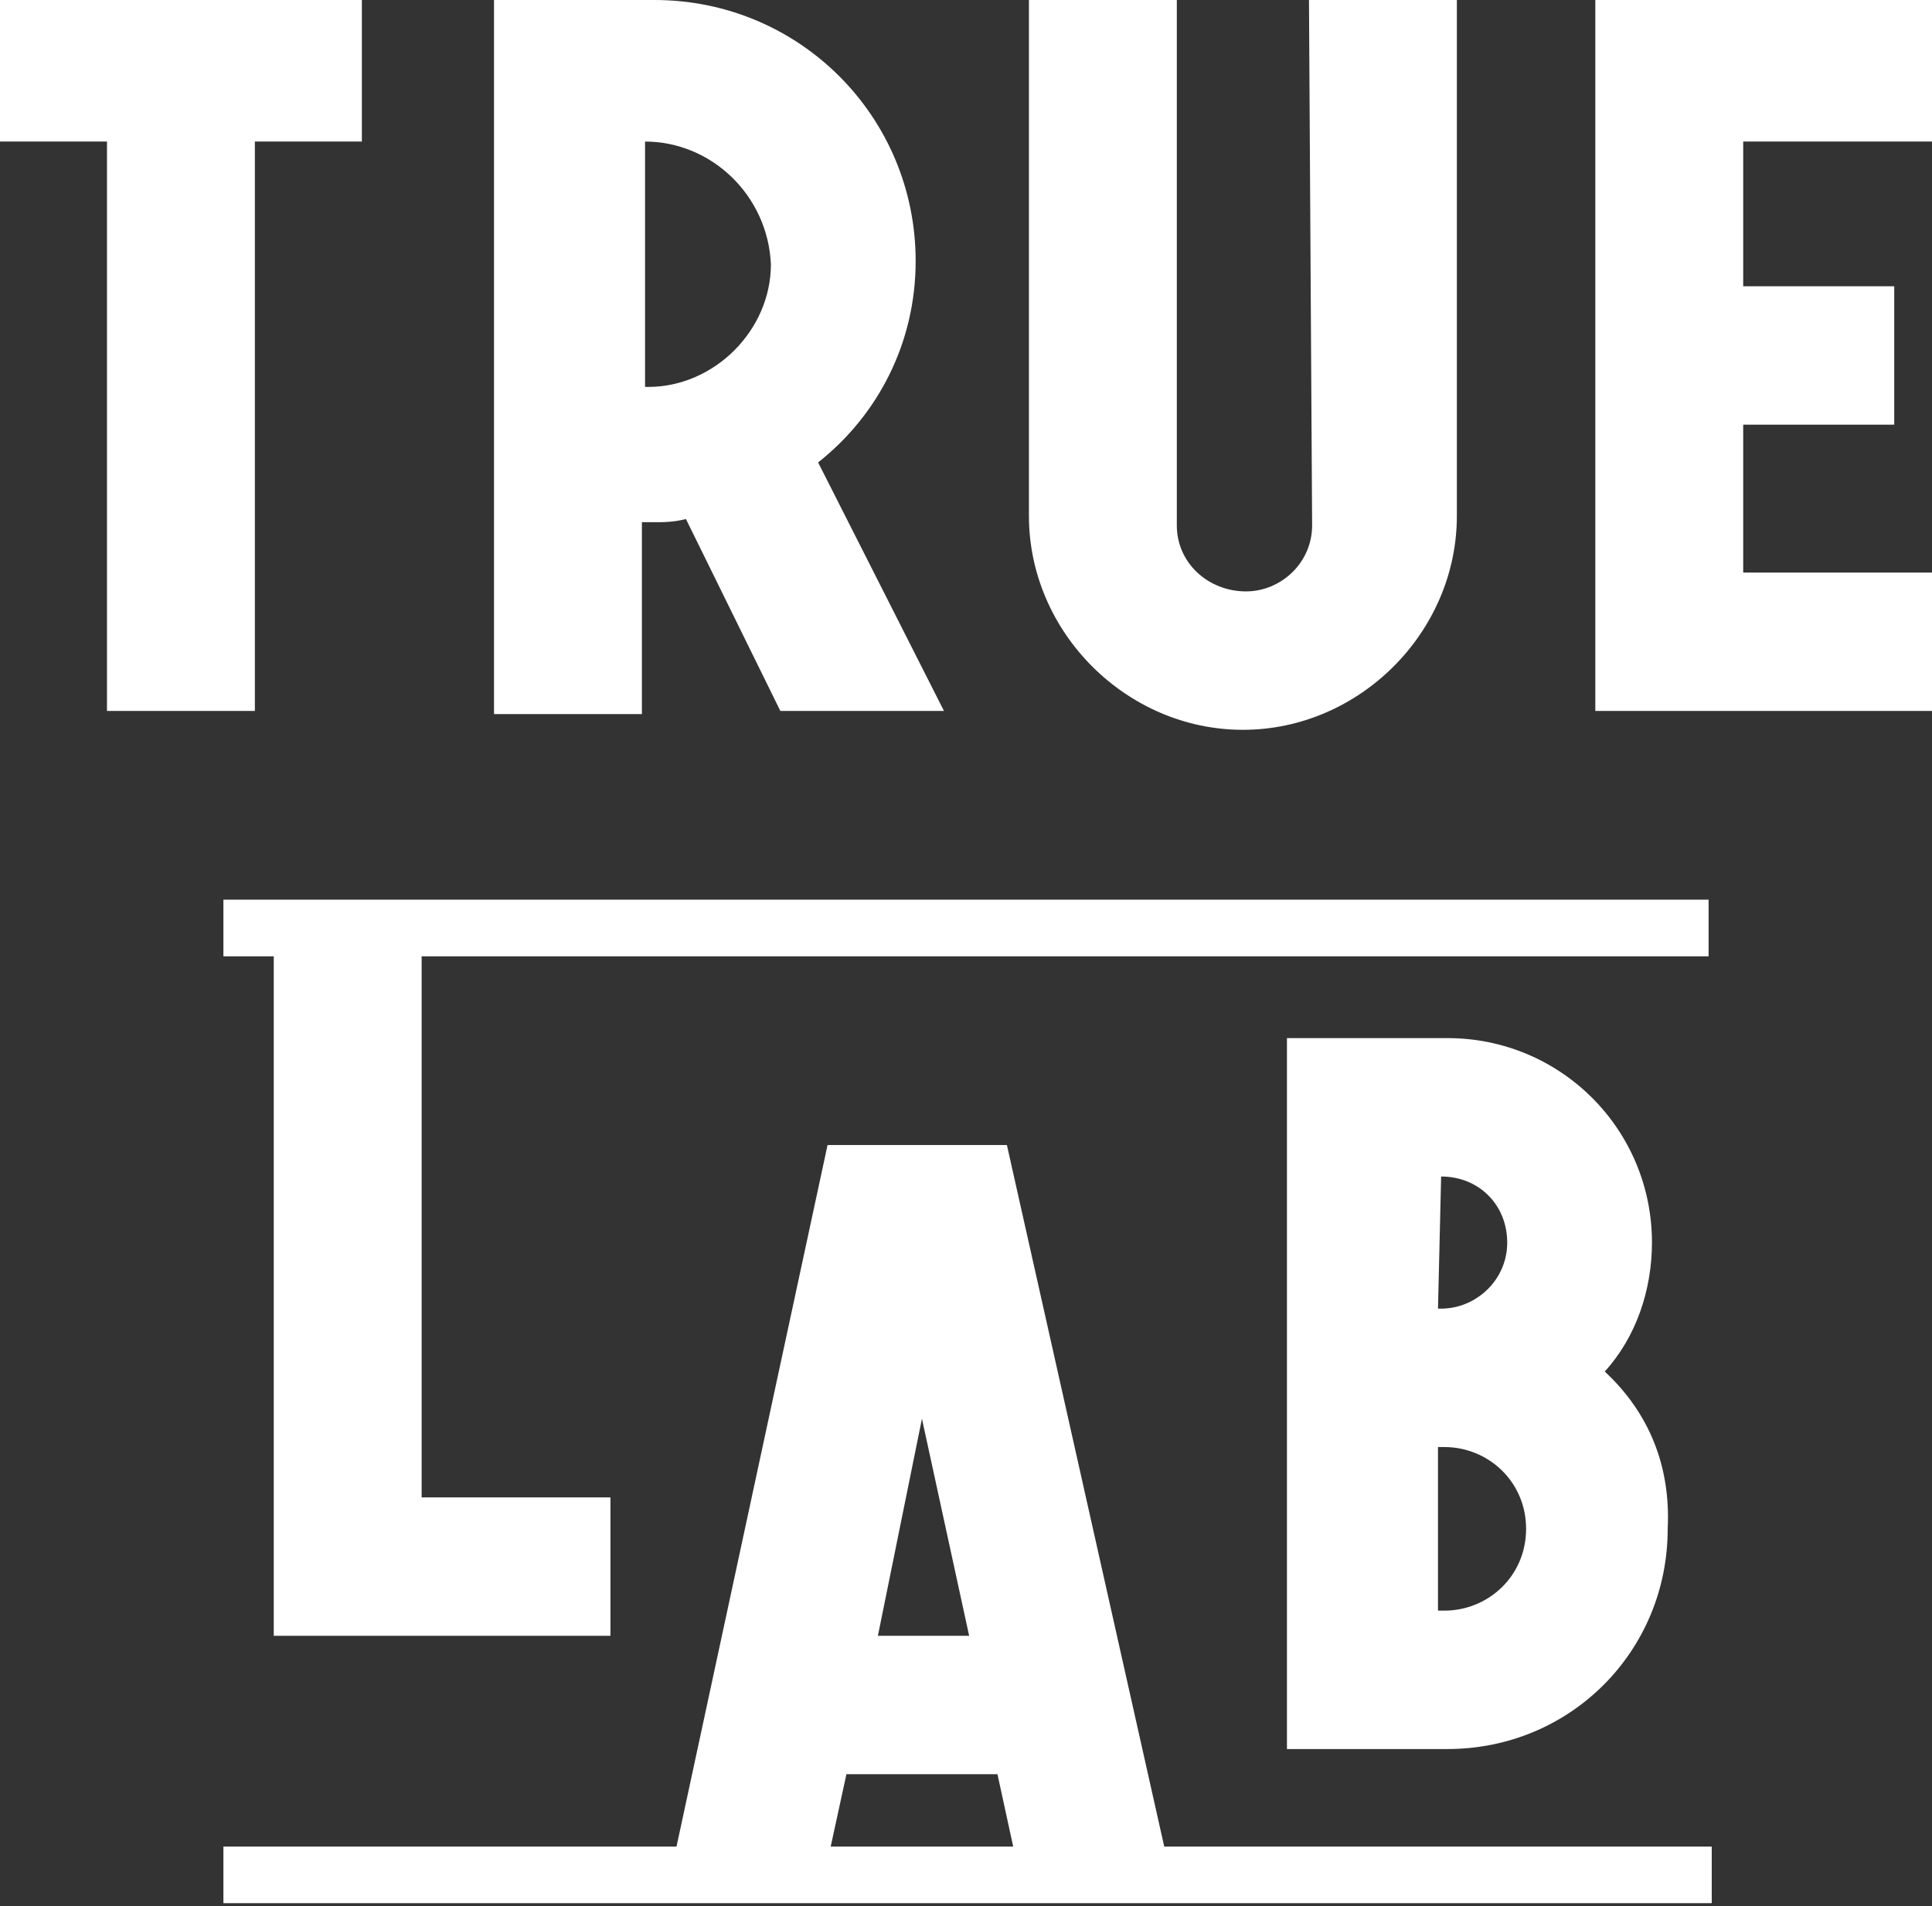<?xml version="1.0" encoding="UTF-8"?> <svg xmlns="http://www.w3.org/2000/svg" width="61.4" height="60.6"><rect width="100%" height="100%" fill="#333333" stroke="none"/><path d="M54.3 28.6H7.1v1.8h1.6V52h10.7v-4.4h-6V30.4h40.9v-1.8zM0 0v4.5h3.4v18.1h4.7V4.5h3.4V0H0zm50.7 0v22.6h10.7v-4.4h-6v-4.7h4.8V9.1h-4.8V4.5h6V0H50.7zm.3 43.6c1-1.1 1.5-2.6 1.5-4.1 0-3.6-2.9-6.5-6.5-6.5h-5.1v22.6H46c3.9 0 7-3.1 7-7 .1-2-.6-3.7-2-5zm-5.2-6.2c1.2 0 2.1.9 2.1 2.1 0 1.2-1 2.1-2.1 2.1h-.1l.1-4.2zm2.7 11.2c0 1.5-1.2 2.6-2.6 2.6h-.2V46h.2c1.4 0 2.6 1.1 2.6 2.6zM20.8 0c4.6 0 8.3 3.7 8.3 8.3 0 2.6-1.2 4.9-3.1 6.4l4 7.9h-5.2l-3-6.1c-.4.1-.7.1-1 .1h-.4v6.1h-4.7V0h5.1zm-.3 4.5v7.8h.1c2.1 0 3.9-1.8 3.9-3.9-.1-2.2-1.9-3.9-4-3.9zm21.2 12.2c0 1.2-1 2.1-2.1 2.1-1.2 0-2.2-.9-2.2-2.1V0h-4.7v16.4c0 3.7 3.1 6.8 6.8 6.8 3.7 0 6.8-3.1 6.8-6.8V0h-4.7l.1 16.7zm-4.7 42h17.4v1.8H7.1v-1.8h14.4l4.8-22.3H32l5 22.3zm-4.8 0l-.5-2.3h-4.8l-.5 2.3h5.8zm-2.9-13.6L27.9 52h2.9l-1.5-6.9z" fill="#fff"></path></svg> 
